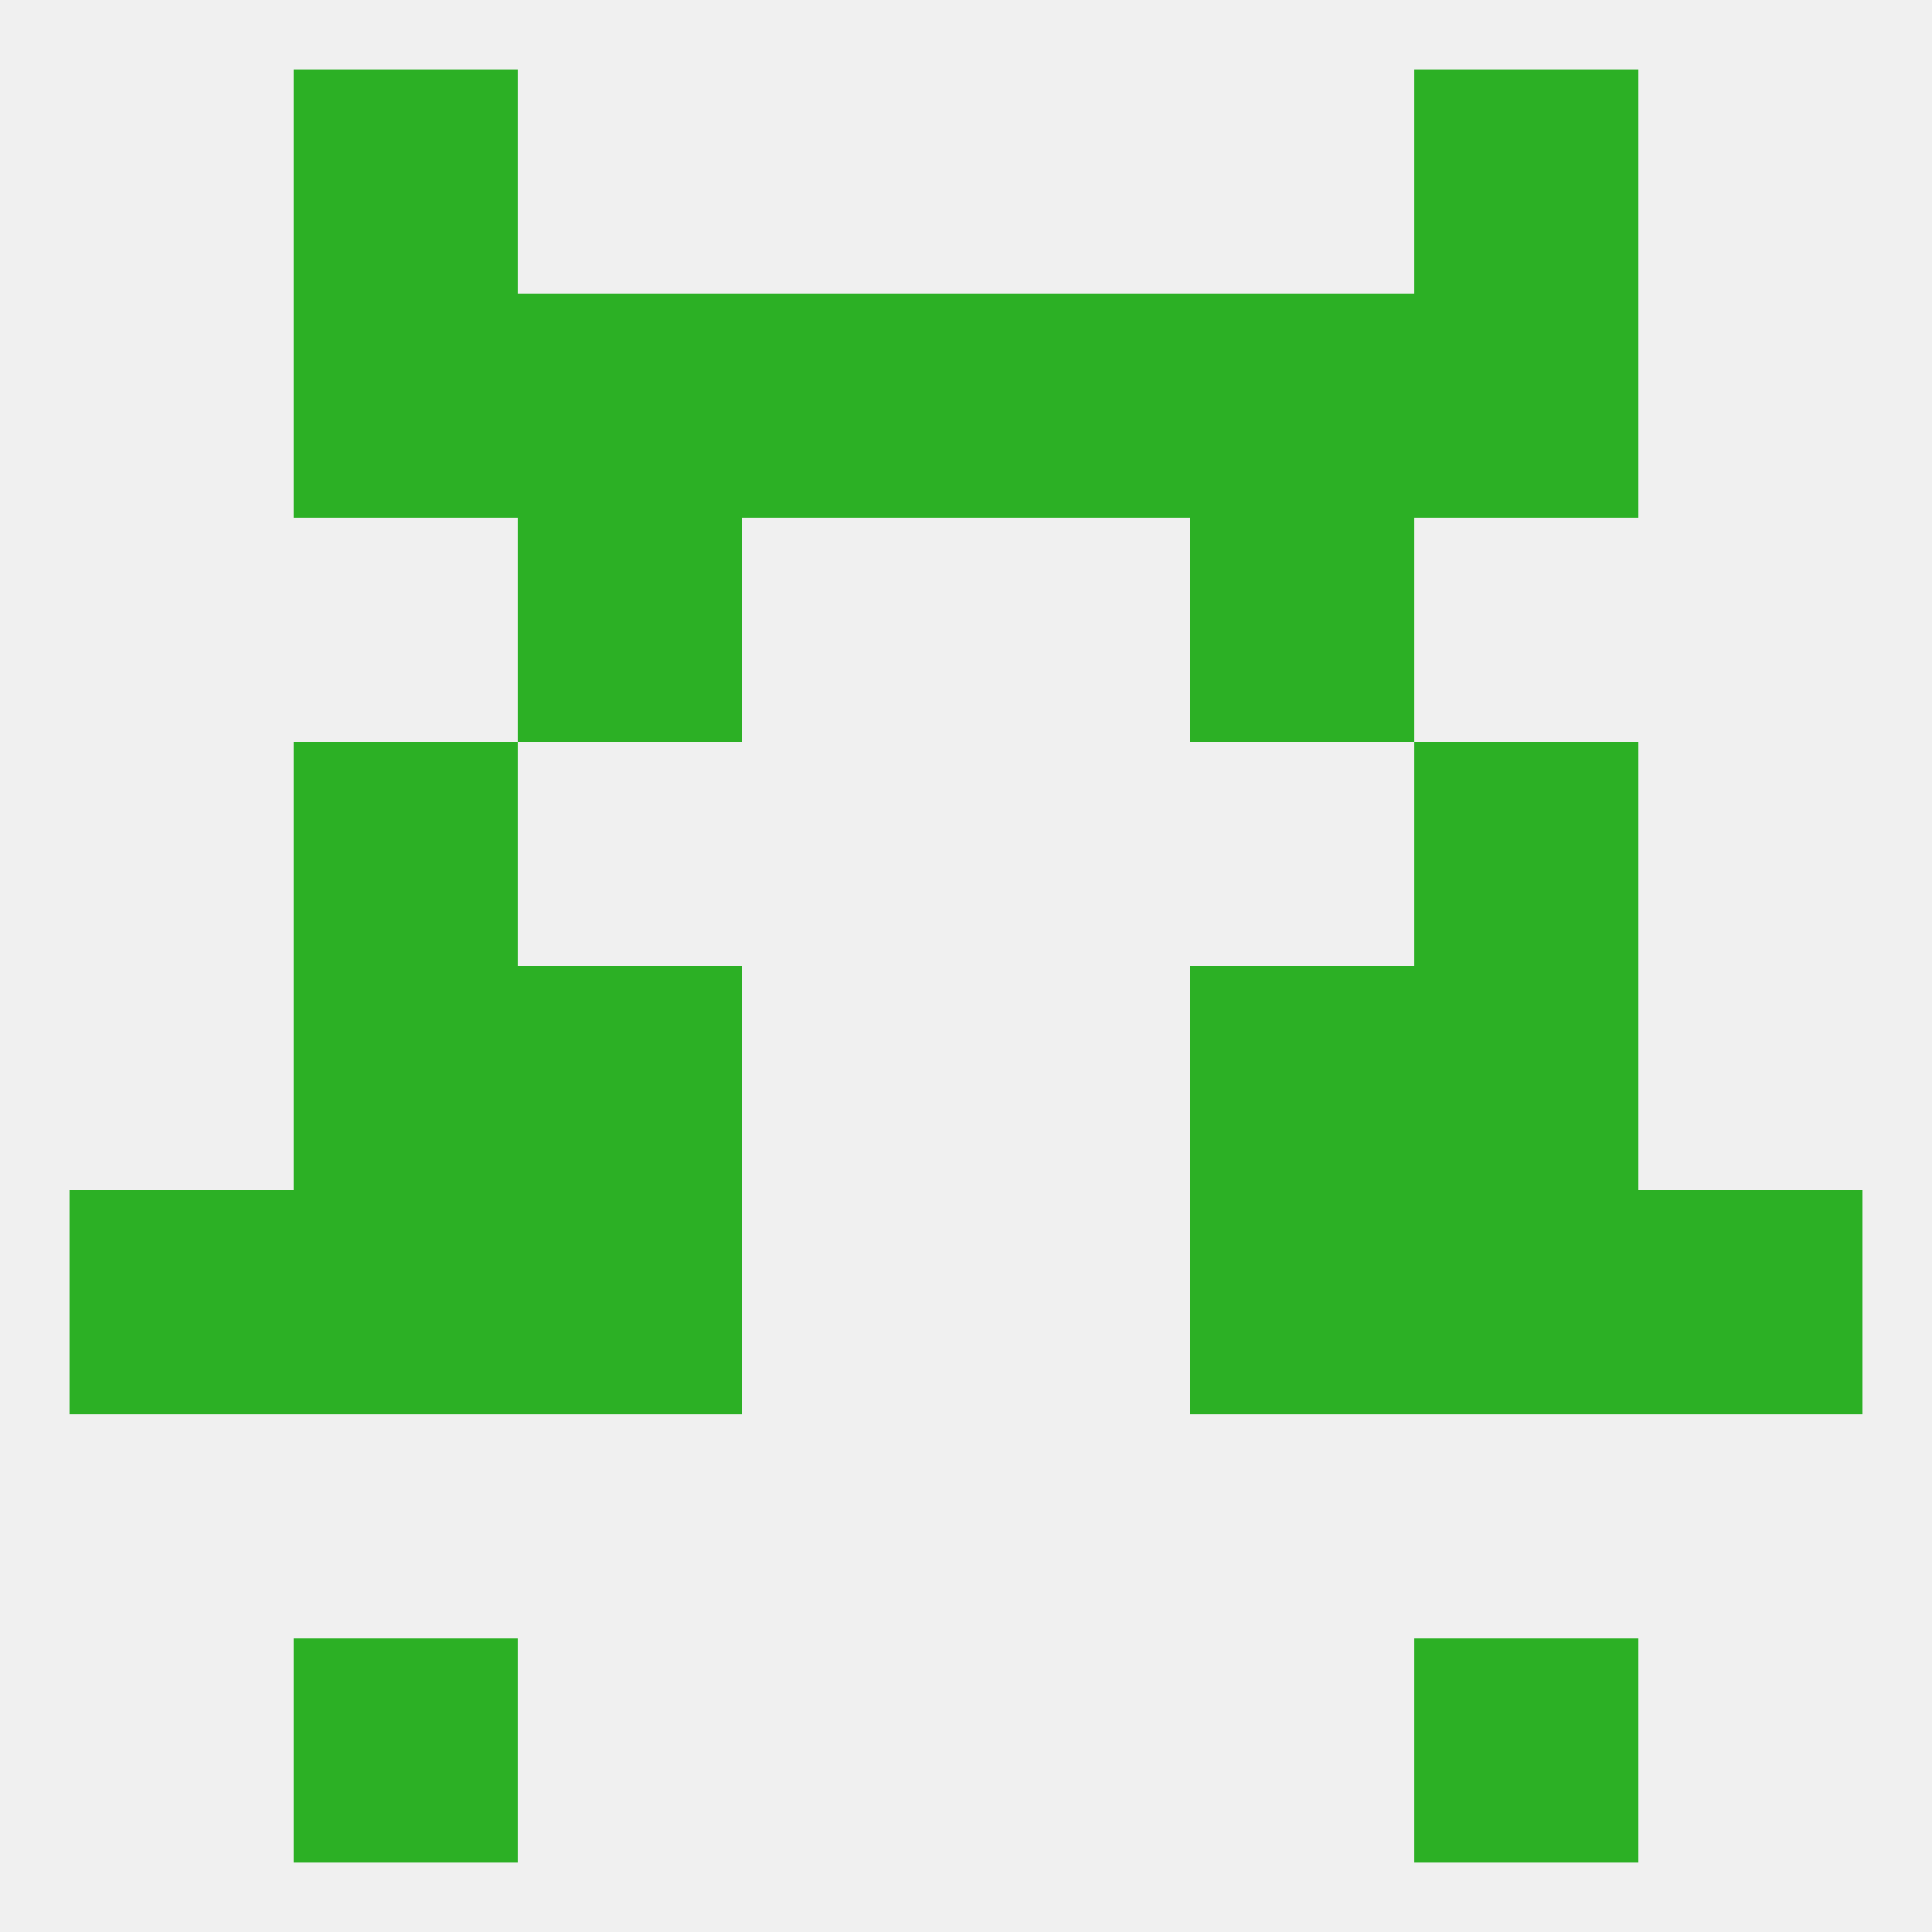 
<!--   <?xml version="1.0"?> -->
<svg version="1.1" baseprofile="full" xmlns="http://www.w3.org/2000/svg" xmlns:xlink="http://www.w3.org/1999/xlink" xmlns:ev="http://www.w3.org/2001/xml-events" width="250" height="250" viewBox="0 0 250 250" >
	<rect width="100%" height="100%" fill="rgba(240,240,240,255)"/>

	<rect x="67" y="67" width="29" height="29" fill="rgba(44,176,37,255)"/>
	<rect x="154" y="67" width="29" height="29" fill="rgba(44,176,37,255)"/>
	<rect x="96" y="38" width="29" height="29" fill="rgba(44,176,37,255)"/>
	<rect x="125" y="38" width="29" height="29" fill="rgba(44,176,37,255)"/>
	<rect x="38" y="38" width="29" height="29" fill="rgba(44,176,37,255)"/>
	<rect x="183" y="38" width="29" height="29" fill="rgba(44,176,37,255)"/>
	<rect x="67" y="38" width="29" height="29" fill="rgba(44,176,37,255)"/>
	<rect x="154" y="38" width="29" height="29" fill="rgba(44,176,37,255)"/>
	<rect x="38" y="9" width="29" height="29" fill="rgba(44,176,37,255)"/>
	<rect x="183" y="9" width="29" height="29" fill="rgba(44,176,37,255)"/>
	<rect x="38" y="212" width="29" height="29" fill="rgba(44,176,37,255)"/>
	<rect x="183" y="212" width="29" height="29" fill="rgba(44,176,37,255)"/>
	<rect x="38" y="96" width="29" height="29" fill="rgba(44,176,37,255)"/>
	<rect x="183" y="96" width="29" height="29" fill="rgba(44,176,37,255)"/>
	<rect x="9" y="154" width="29" height="29" fill="rgba(44,176,37,255)"/>
	<rect x="212" y="154" width="29" height="29" fill="rgba(44,176,37,255)"/>
	<rect x="38" y="154" width="29" height="29" fill="rgba(44,176,37,255)"/>
	<rect x="183" y="154" width="29" height="29" fill="rgba(44,176,37,255)"/>
	<rect x="67" y="154" width="29" height="29" fill="rgba(44,176,37,255)"/>
	<rect x="154" y="154" width="29" height="29" fill="rgba(44,176,37,255)"/>
	<rect x="154" y="125" width="29" height="29" fill="rgba(44,176,37,255)"/>
	<rect x="38" y="125" width="29" height="29" fill="rgba(44,176,37,255)"/>
	<rect x="183" y="125" width="29" height="29" fill="rgba(44,176,37,255)"/>
	<rect x="67" y="125" width="29" height="29" fill="rgba(44,176,37,255)"/>
</svg>